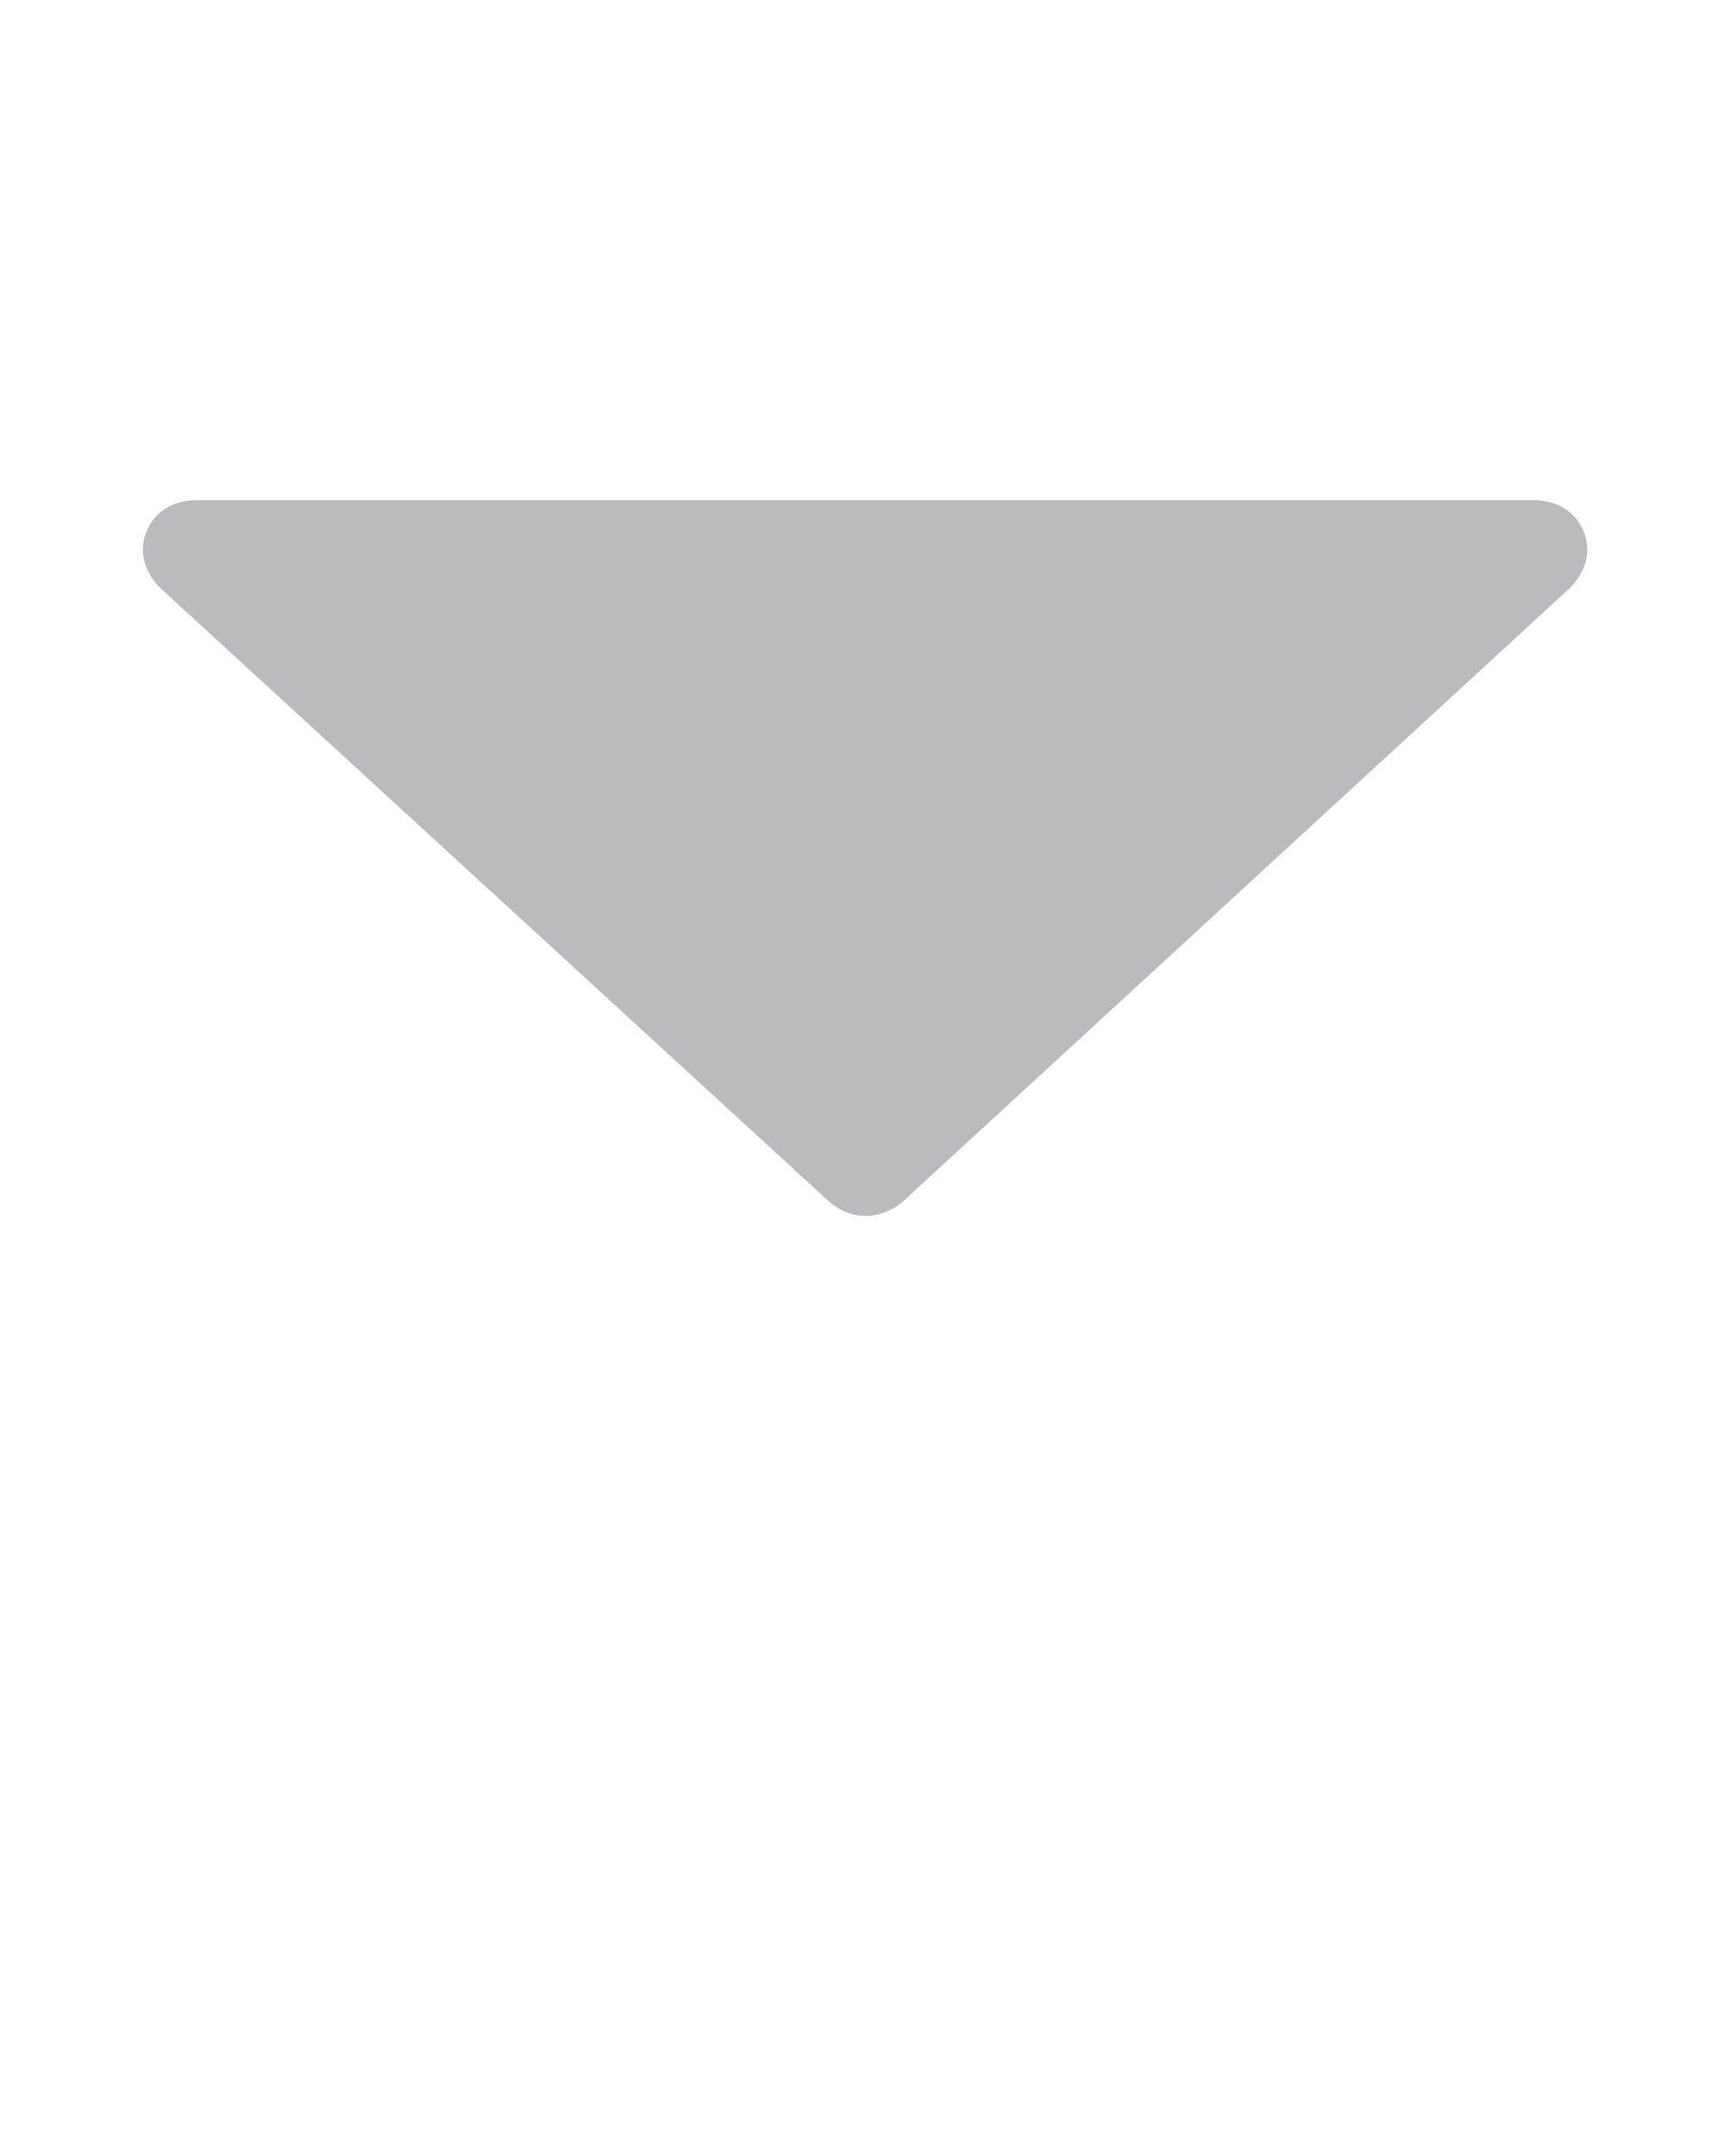 <?xml version="1.0" encoding="utf-8"?>
<!-- Generator: Adobe Illustrator 19.1.0, SVG Export Plug-In . SVG Version: 6.00 Build 0)  -->
<svg version="1.1" id="Capa_1" xmlns="http://www.w3.org/2000/svg" xmlns:xlink="http://www.w3.org/1999/xlink" x="0px" y="0px"
	 viewBox="-72 8.9 100 125" style="enable-background:new -72 8.9 100 125;" xml:space="preserve">
<style type="text/css">
	.st0{fill:#BBBBBD;}
</style>
<path d="M-24,61.4"/>
<path d="M-24,61.4"/>
<path d="M-24,61.4"/>
<path d="M-24,61.4"/>
<path d="M-24,61.4"/>
<path d="M-24,61.4"/>
<path d="M-24,61.4"/>
<path d="M-24,61.4"/>
<path class="st0" d="M19.8,39.7c-0.5-1.2-1.6-1.8-2.9-1.8h-77.5c-1.3,0-2.4,0.6-2.9,1.8s-0.1,2.4,0.8,3.3l38.8,35.6
	c0.6,0.5,1.3,0.8,2.1,0.8c0.7,0,1.5-0.3,2.1-0.8L19,43C19.9,42.1,20.3,40.9,19.8,39.7z"/>
</svg>
